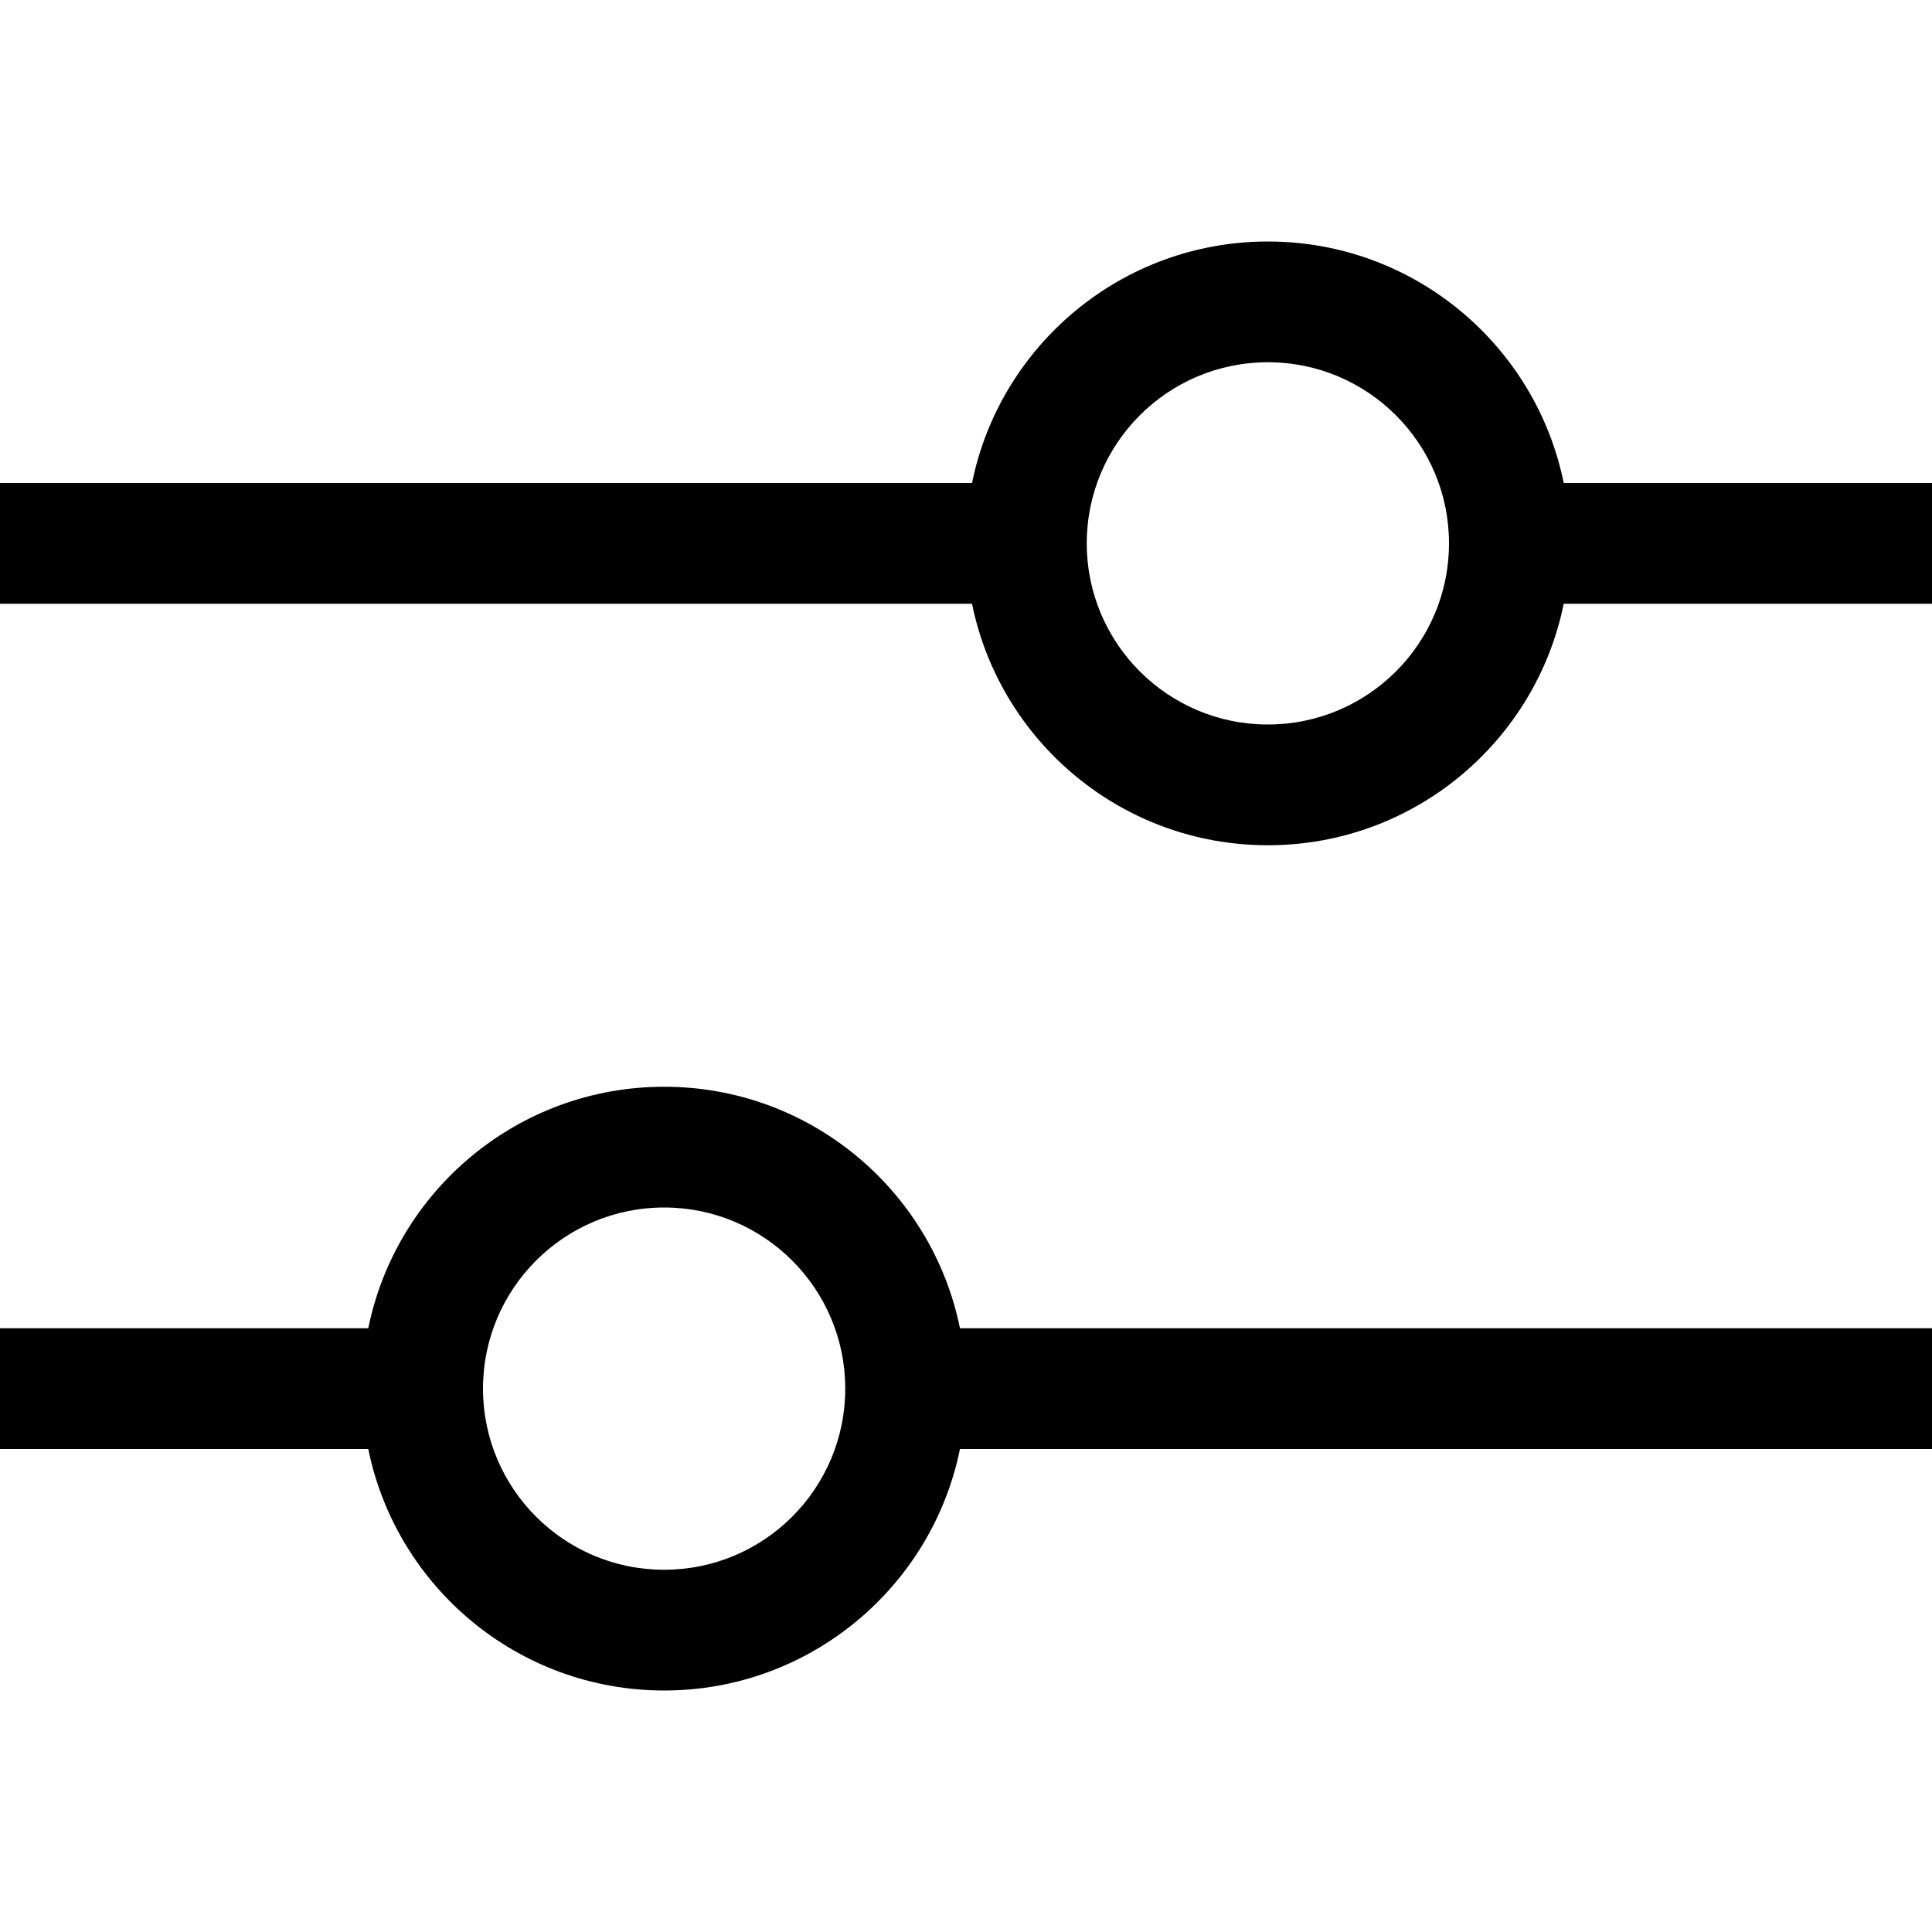 <?xml version="1.0" encoding="utf-8"?>
<!-- Generator: Adobe Illustrator 24.1.1, SVG Export Plug-In . SVG Version: 6.00 Build 0)  -->
<svg version="1.1" id="Layer_1" xmlns="http://www.w3.org/2000/svg" xmlns:xlink="http://www.w3.org/1999/xlink" x="0px" y="0px"
	 viewBox="0 0 512 512" style="enable-background:new 0 0 512 512;" xml:space="preserve">
<g>
	<path d="M257.6,128c7.4-36.5,39.7-64,78.4-64s71,27.5,78.4,64H512v32h-97.6c-7.4,36.5-39.7,64-78.4,64s-71-27.5-78.4-64H0v-32
		H257.6z M336,192c26.5,0,48-21.5,48-48s-21.5-48-48-48s-48,21.5-48,48S309.5,192,336,192z"/>
	<path d="M97.6,352c7.4-36.5,39.7-64,78.4-64s71,27.5,78.4,64H512v32H254.4c-7.4,36.5-39.7,64-78.4,64s-71-27.5-78.4-64H0v-32H97.6z
		 M176,416c26.5,0,48-21.5,48-48s-21.5-48-48-48s-48,21.5-48,48S149.5,416,176,416z"/>
</g>
</svg>
